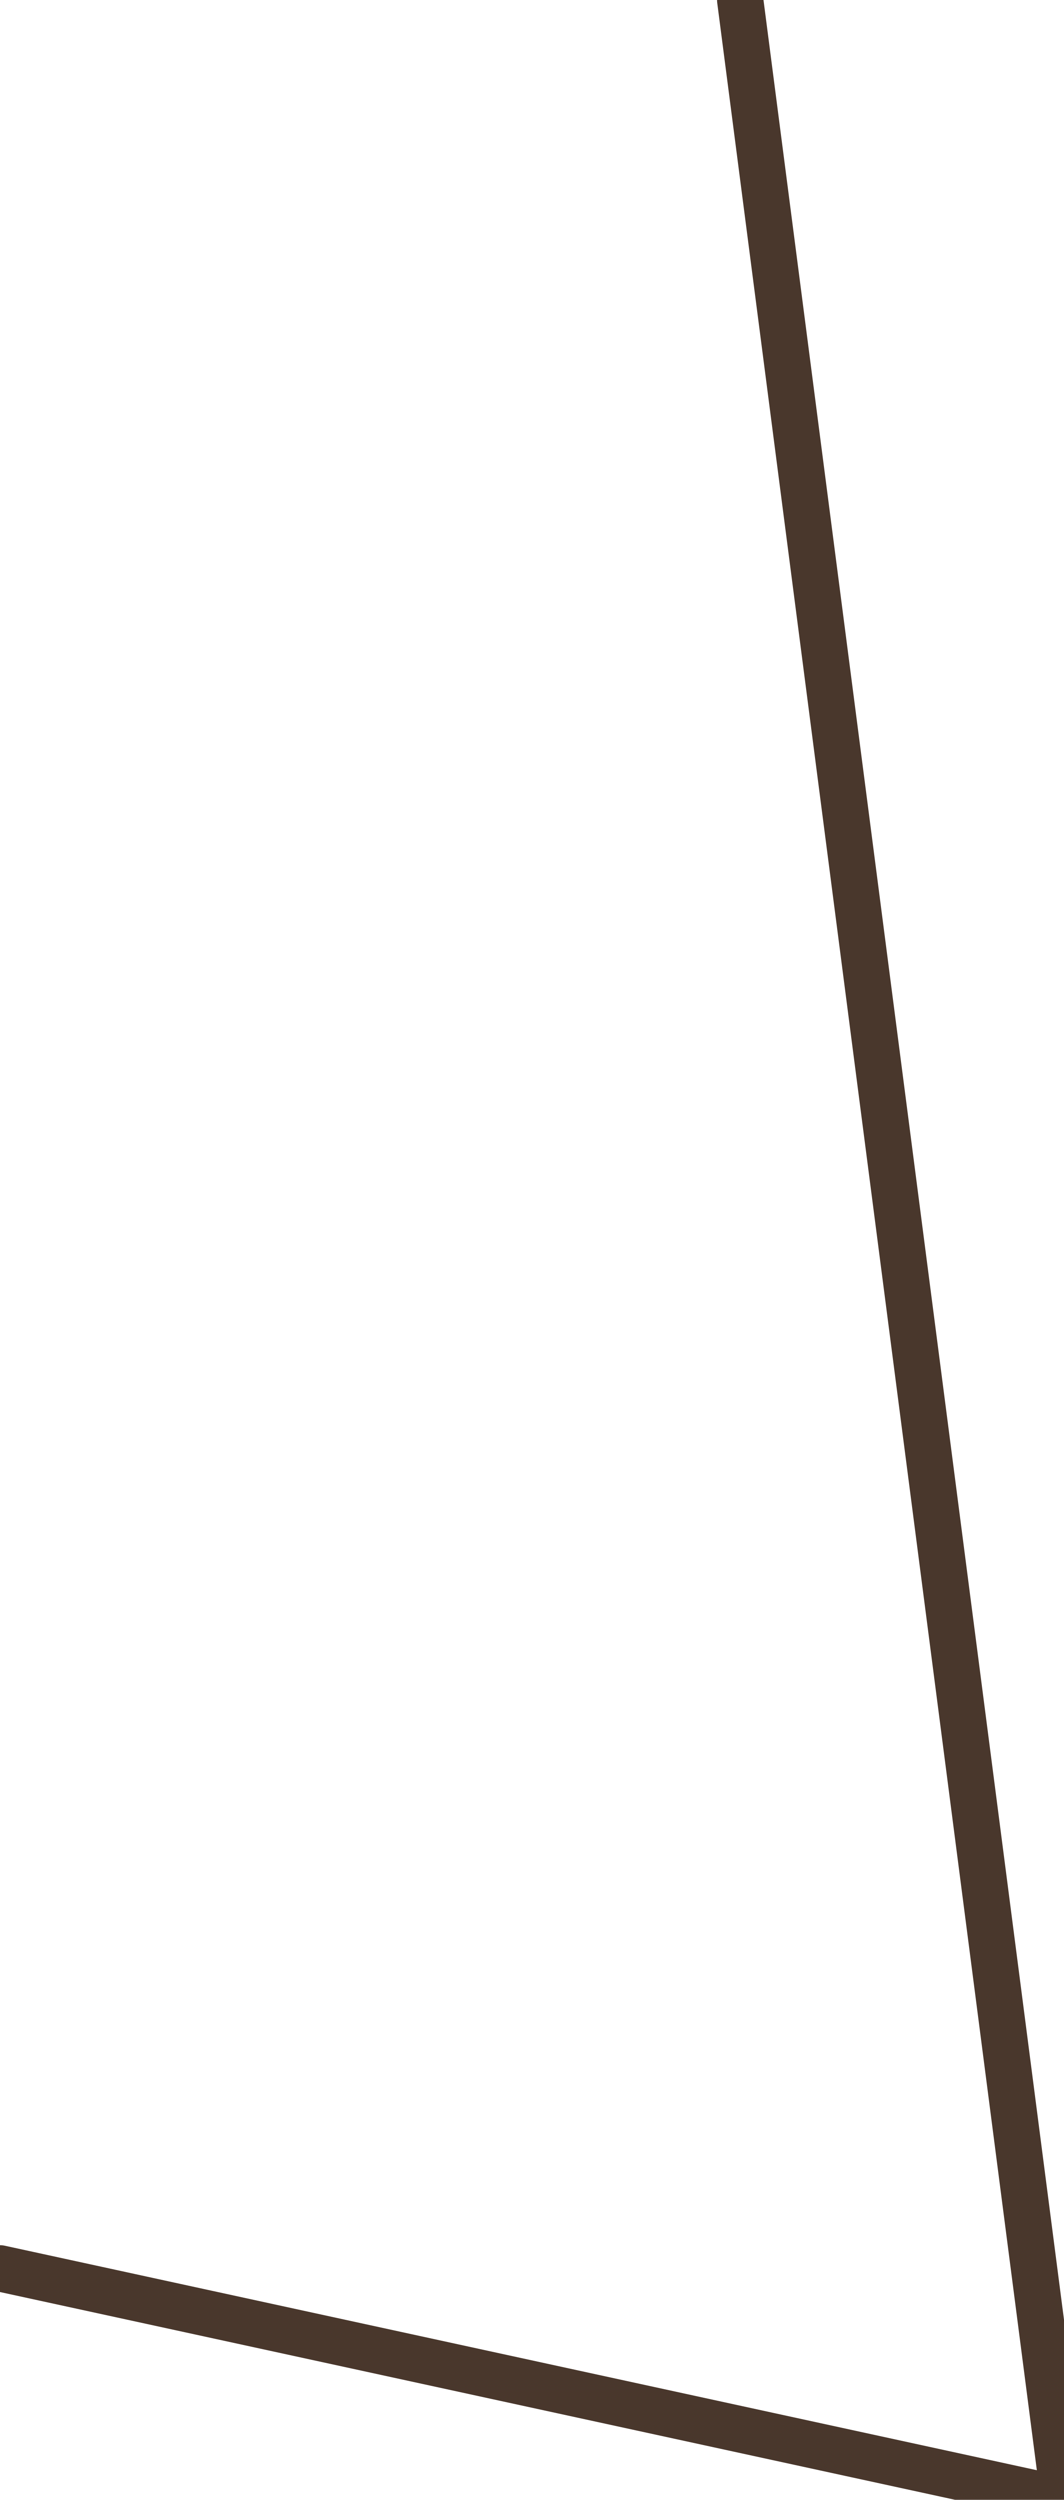<?xml version="1.0" encoding="UTF-8" standalone="no"?>
<svg xmlns:xlink="http://www.w3.org/1999/xlink" height="2.7px" width="1.15px" xmlns="http://www.w3.org/2000/svg">
  <g transform="matrix(1.0, 0.0, 0.0, 1.0, 6.8, 90.45)">
    <path d="M-6.8 -88.0 L-5.65 -87.75 -6.0 -90.45" fill="none" stroke="#49372c" stroke-linecap="round" stroke-linejoin="round" stroke-width="0.05"/>
  </g>
</svg>
